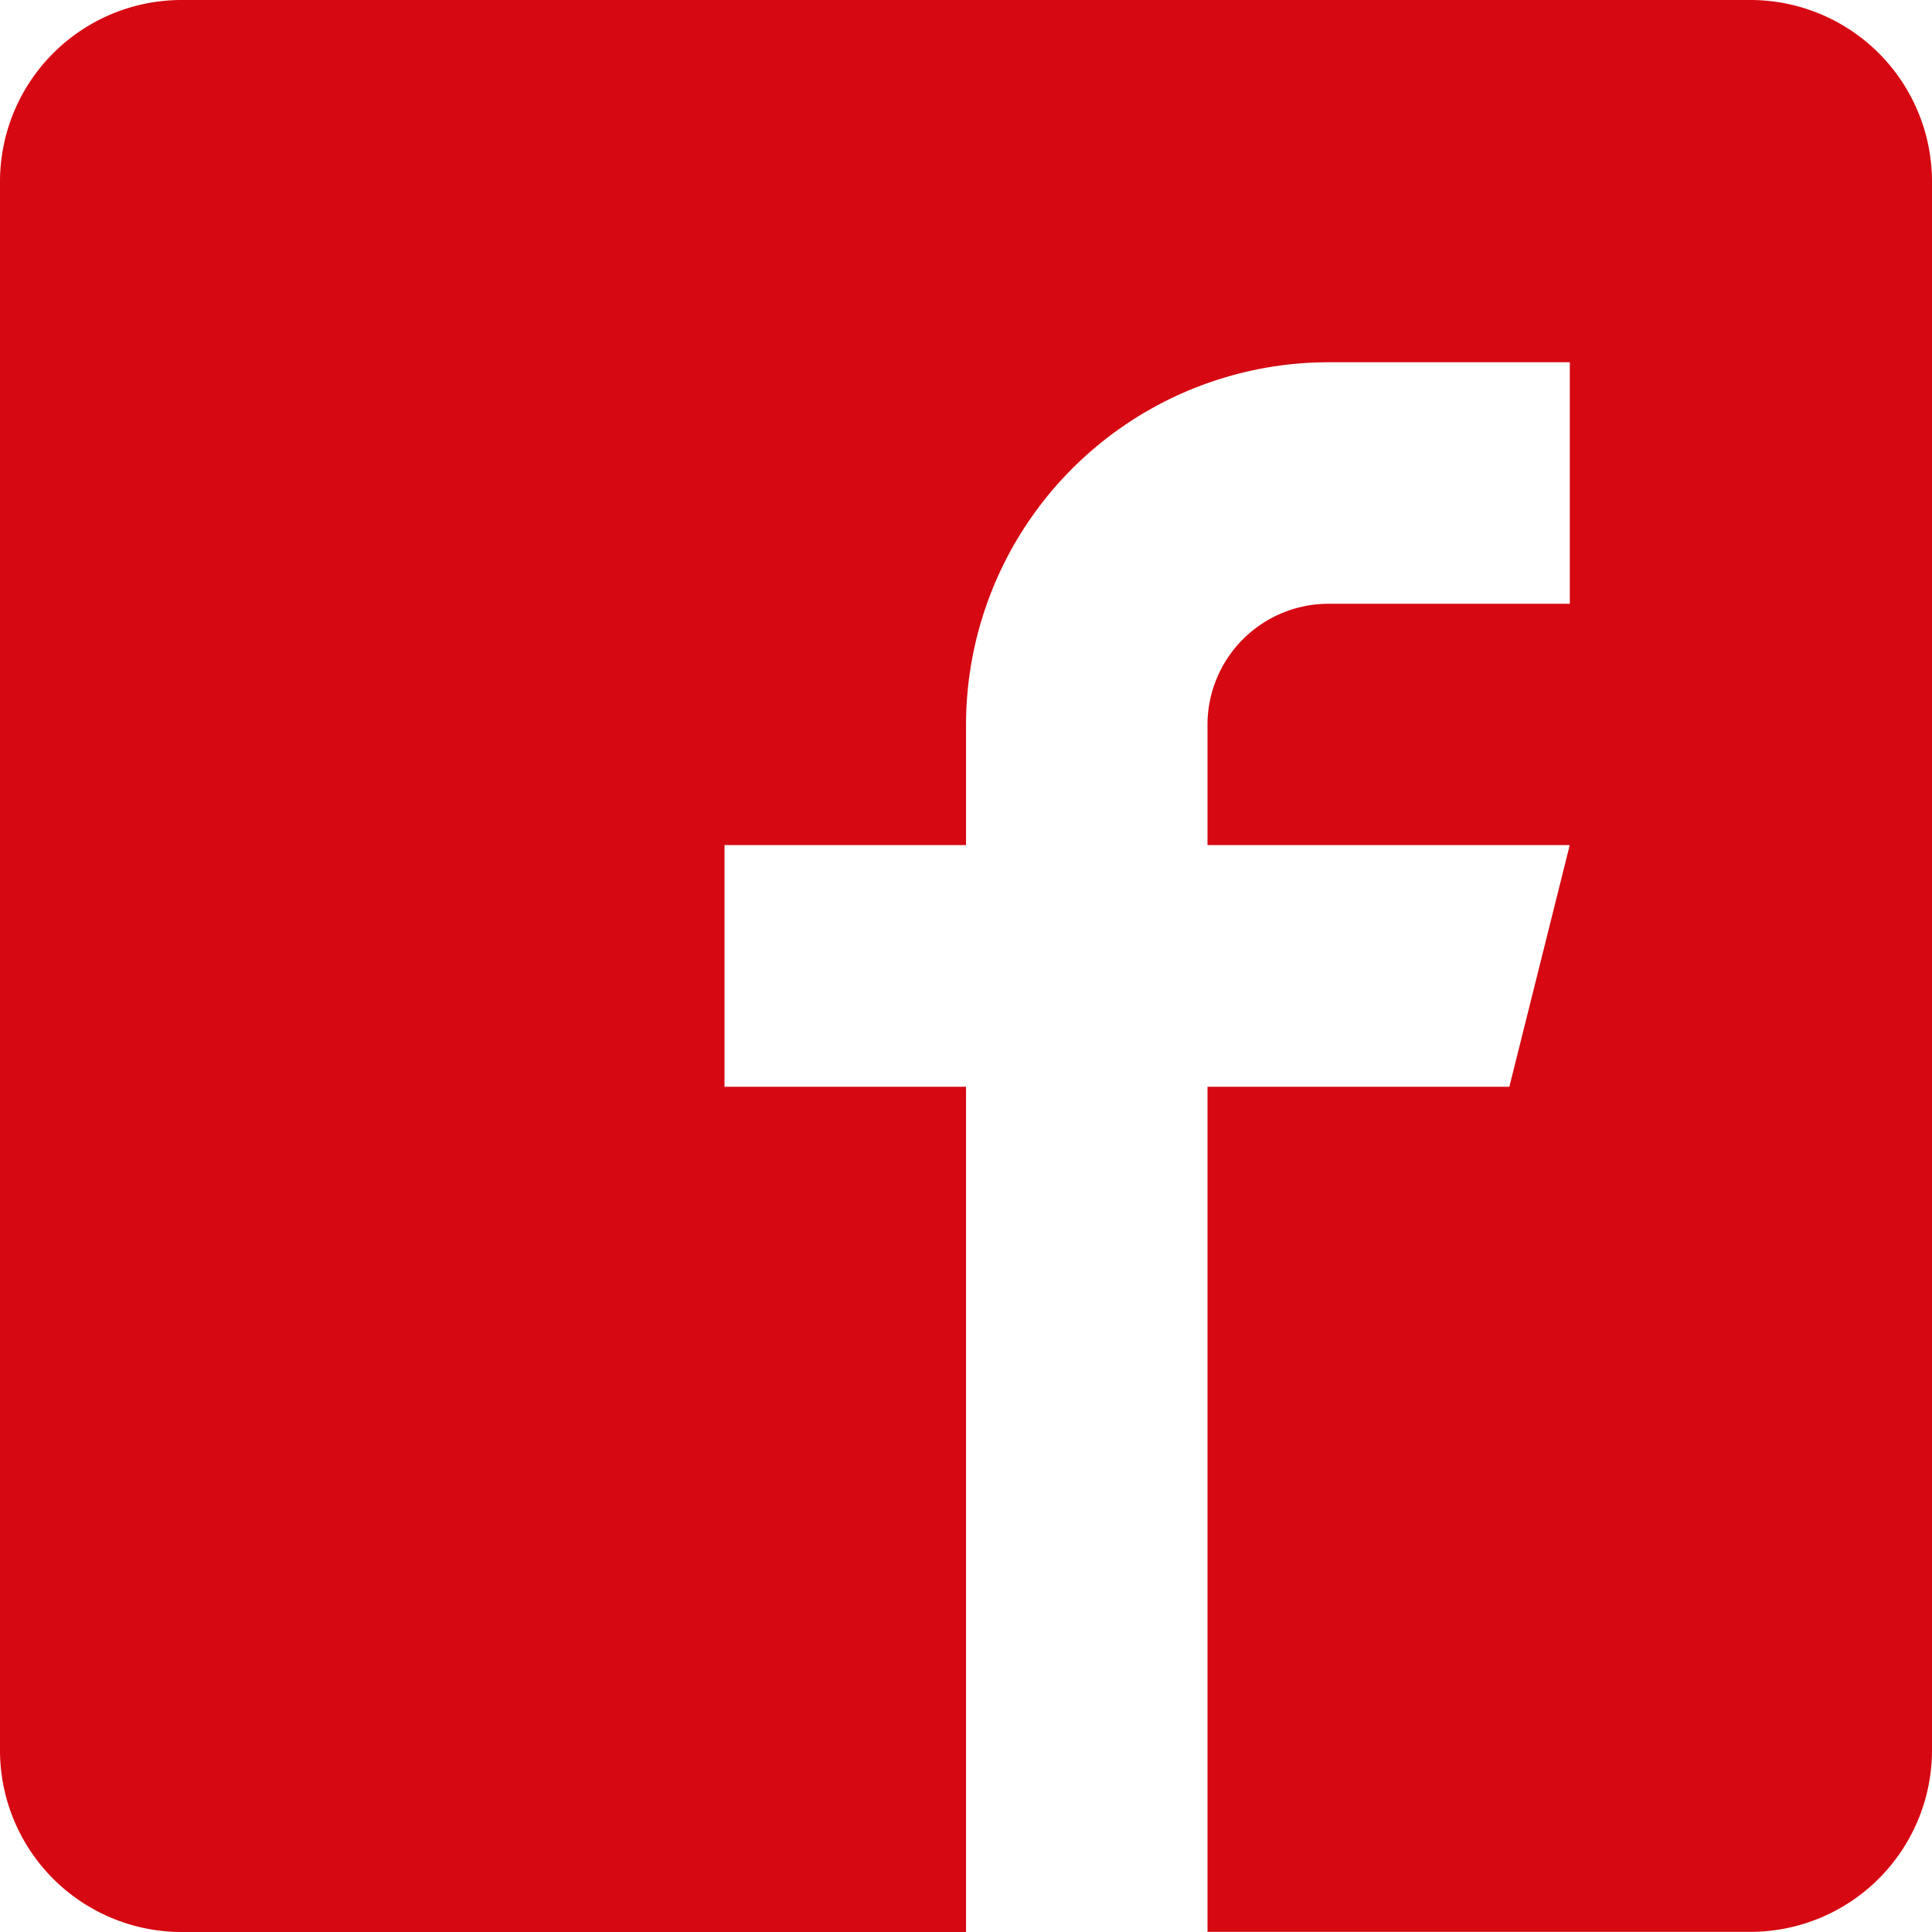 <svg xmlns="http://www.w3.org/2000/svg" width="39.093" height="39.093" viewBox="0 0 39.093 39.093">
  <path id="facebook" d="M35.428,0H3.665A3.676,3.676,0,0,0,0,3.665V35.428a3.676,3.676,0,0,0,3.665,3.665H19.547V21.99H14.66V17.1h4.887V14.66a7.342,7.342,0,0,1,7.33-7.33h4.887v4.887H26.876a2.45,2.45,0,0,0-2.443,2.443V17.1h7.33L30.541,21.99H24.433v17.1H35.428a3.676,3.676,0,0,0,3.665-3.665V3.665A3.676,3.676,0,0,0,35.428,0Z" fill="#d60812"/>
</svg>
